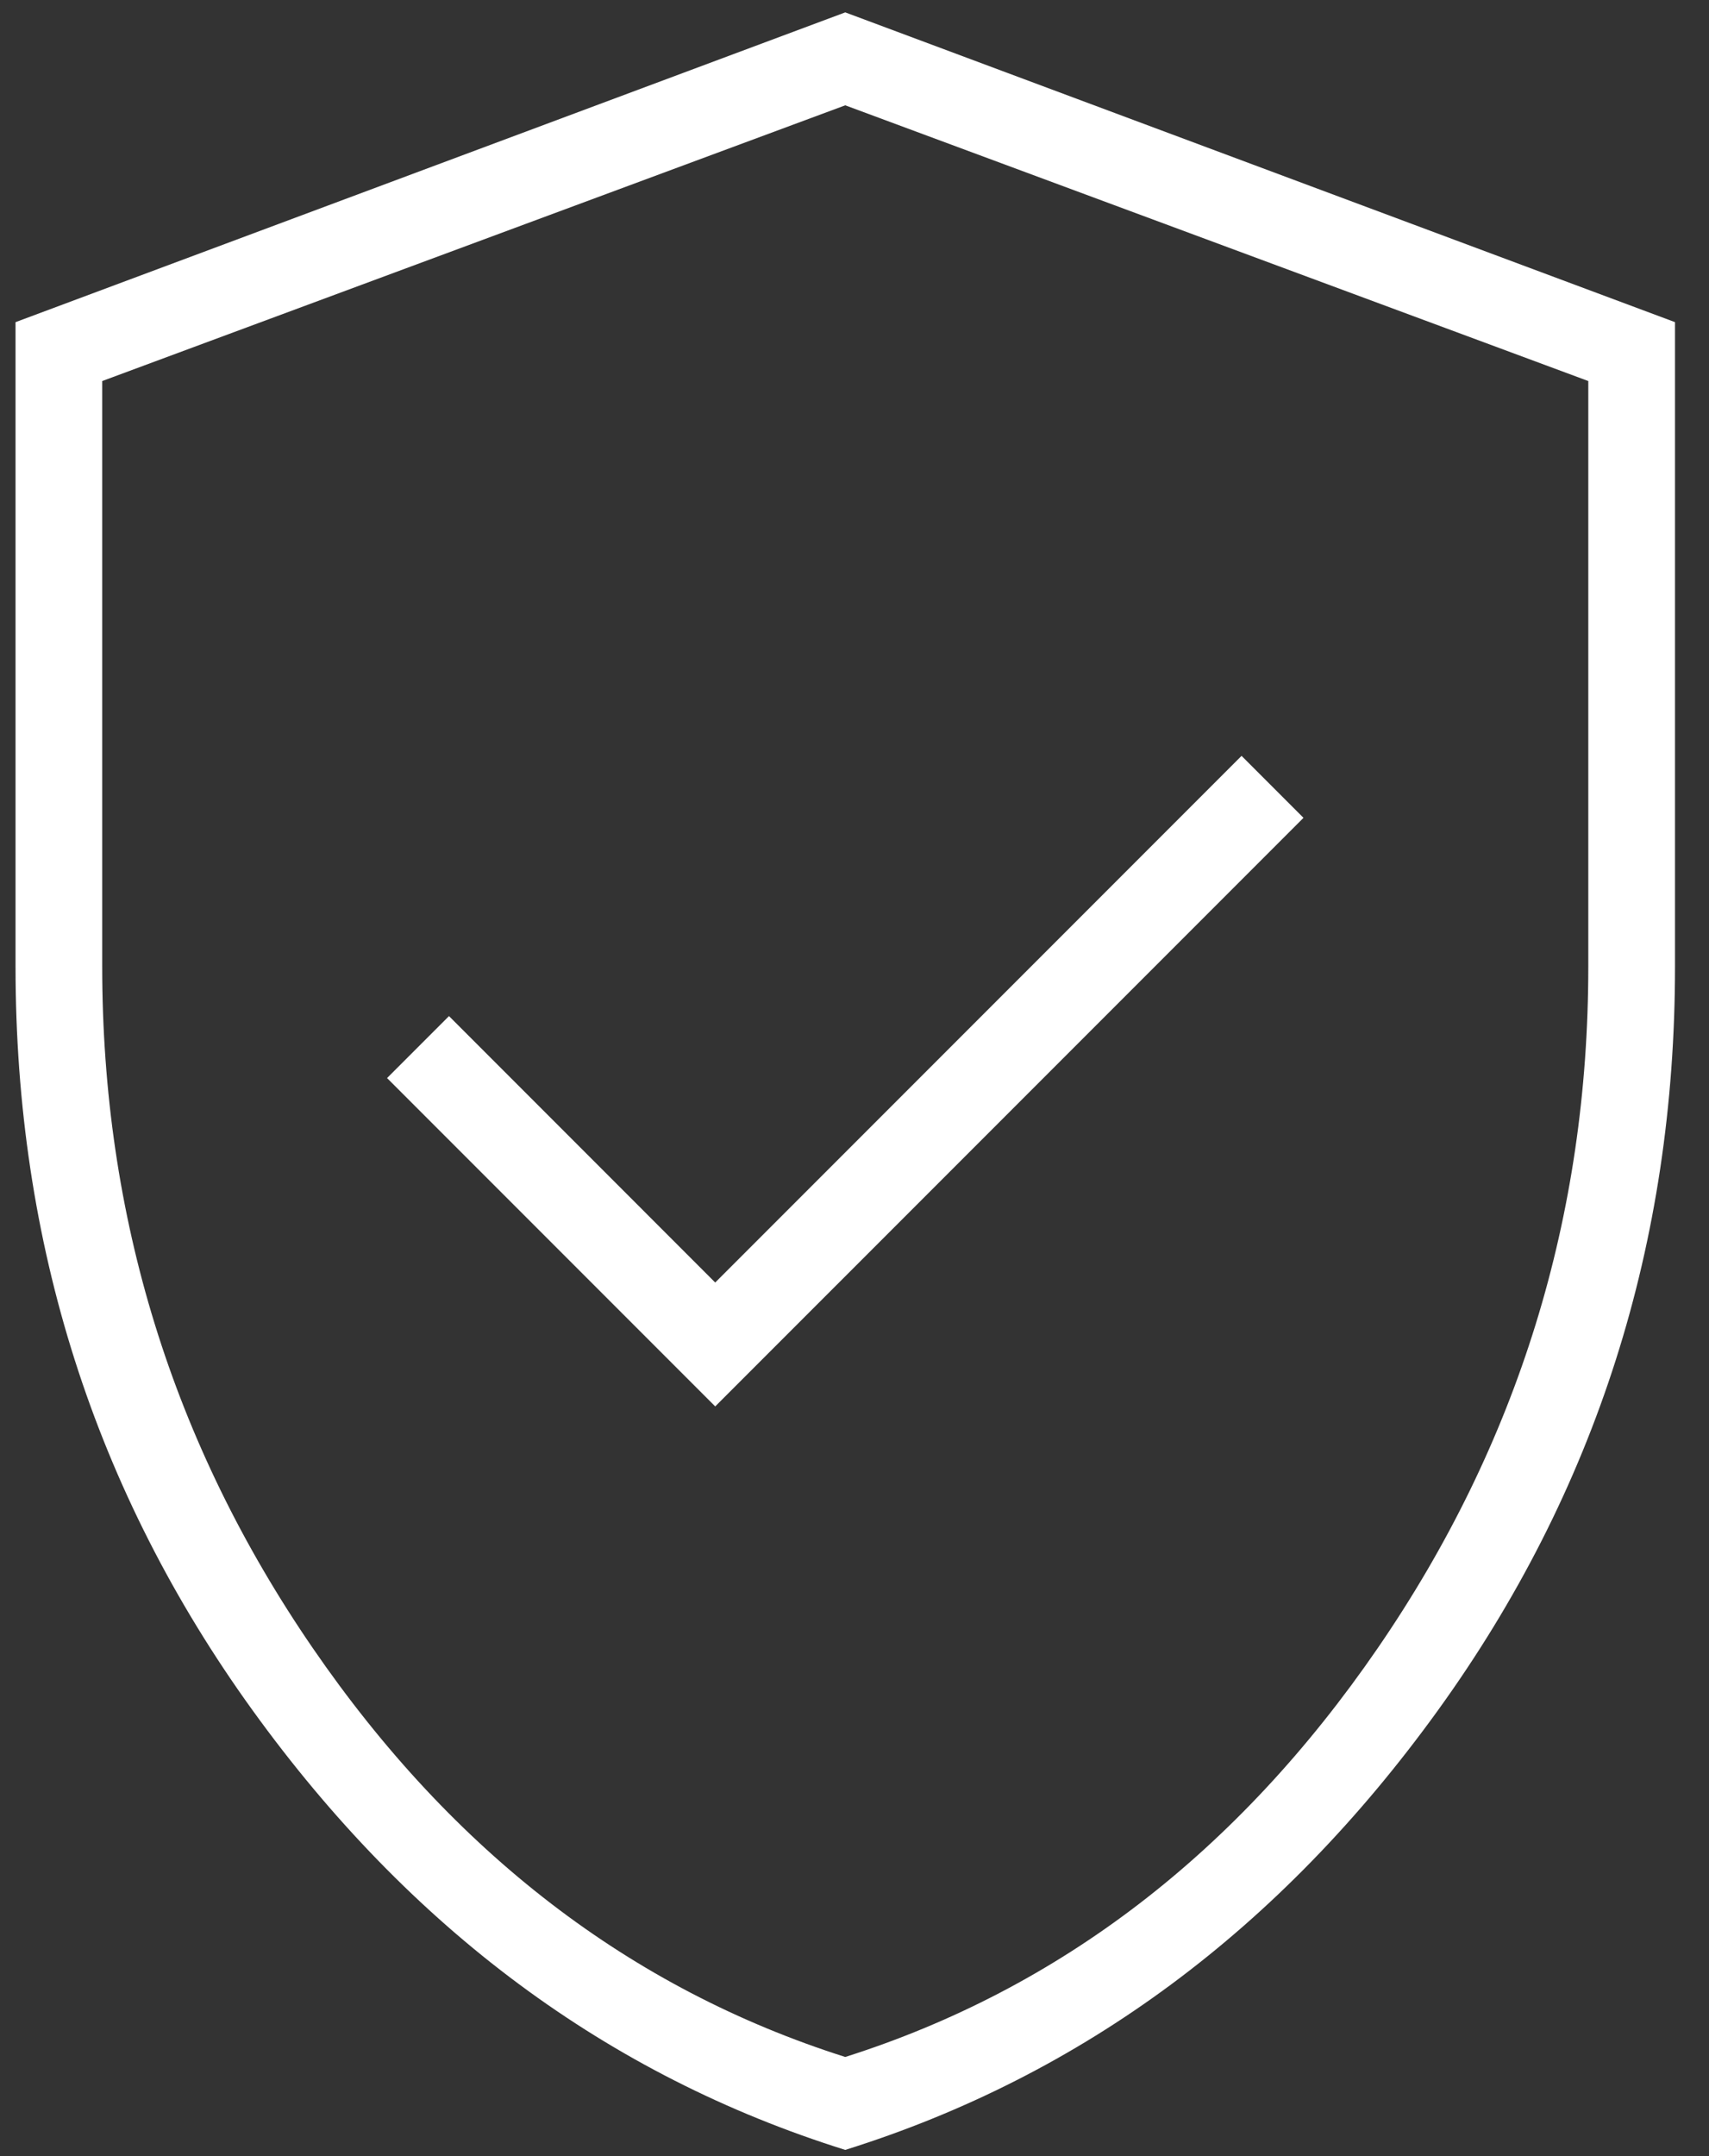 <svg width="46" height="58" viewBox="0 0 46 58" fill="none" xmlns="http://www.w3.org/2000/svg">
<rect x="0" y="0" width="46" height="58" fill="#333333" stroke="none"/>
<path d="M19.251 37.833L35.085 22L33.418 20.333L19.251 34.5L12.085 27.333L10.418 29L19.251 37.833ZM22.751 57.833C16.362 55.833 11.043 51.889 6.793 46C2.543 40.111 0.418 33.444 0.418 26V8.666L22.751 0.333L45.085 8.666V26C45.085 33.444 42.96 40.111 38.71 46C34.46 51.889 29.14 55.833 22.751 57.833ZM22.751 55.333C28.529 53.5 33.307 49.833 37.085 44.333C40.862 38.833 42.751 32.722 42.751 26V10.25L22.751 2.833L2.751 10.25V26C2.751 32.722 4.64 38.833 8.418 44.333C12.196 49.833 16.974 53.5 22.751 55.333Z" fill="white"/>
</svg>
